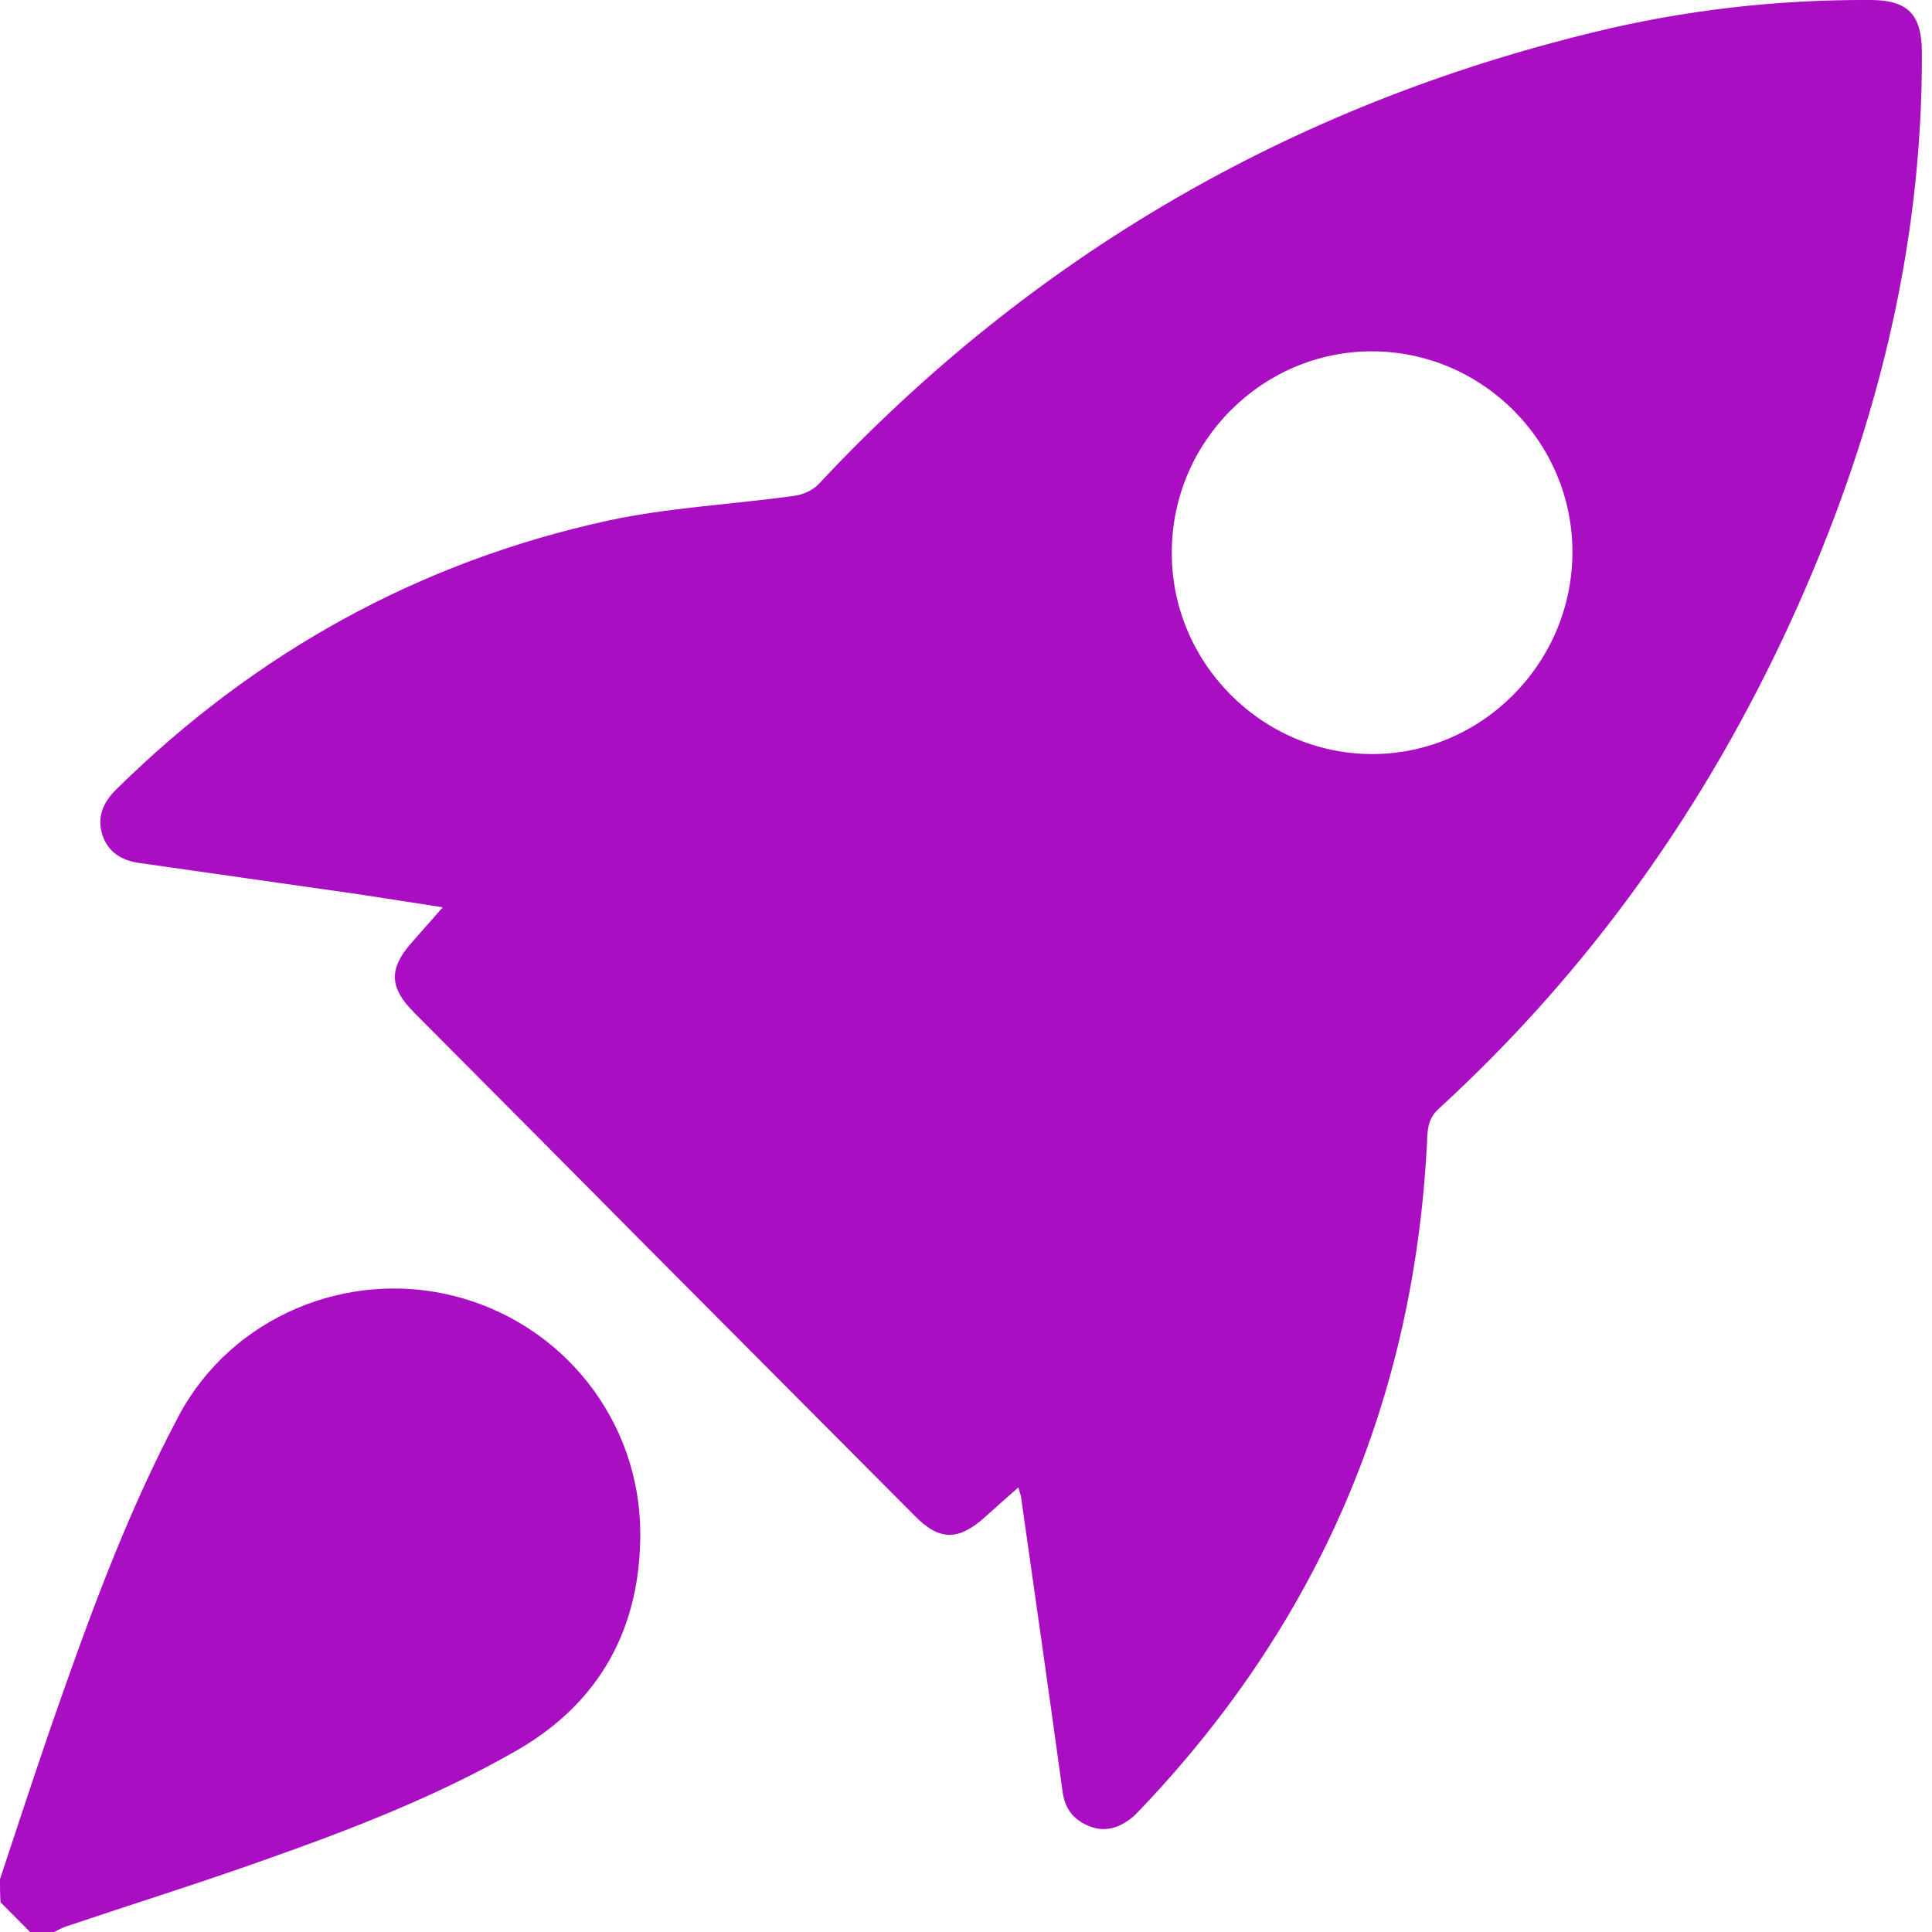 <svg width="34" height="34" viewBox="0 0 34 34" fill="none" xmlns="http://www.w3.org/2000/svg">
<g clip-path="url(#clip0_2284_159)">
<path d="M0 33.069C0.282 32.217 0.565 31.357 0.856 30.505C1.518 28.598 2.197 26.7 3.15 24.908C4.086 23.16 6.124 22.335 7.986 22.806C9.901 23.285 11.268 24.997 11.268 26.992C11.268 28.651 10.562 29.955 9.106 30.798C7.686 31.614 6.168 32.199 4.633 32.74C3.485 33.148 2.321 33.512 1.165 33.902C1.085 33.929 1.006 33.973 0.935 34.009C0.803 34.009 0.671 34.009 0.538 34.009C0.362 33.831 0.185 33.654 0.009 33.477C0 33.335 0 33.202 0 33.069Z" fill="#A90EC3"/>
<path d="M17.922 26.176C17.701 26.372 17.507 26.54 17.322 26.709C16.863 27.117 16.527 27.117 16.095 26.673C13.933 24.5 11.762 22.327 9.601 20.145C8.833 19.373 8.056 18.592 7.289 17.821C6.847 17.377 6.839 17.049 7.245 16.588C7.412 16.401 7.58 16.206 7.792 15.967C7.262 15.887 6.777 15.807 6.3 15.736C5.012 15.55 3.733 15.372 2.444 15.186C2.135 15.142 1.897 14.991 1.8 14.689C1.703 14.37 1.818 14.113 2.056 13.882C4.491 11.487 7.368 9.89 10.695 9.163C11.762 8.932 12.874 8.879 13.96 8.728C14.118 8.711 14.304 8.631 14.41 8.516C18.16 4.506 22.713 1.863 28.043 0.568C29.64 0.177 31.272 -0.009 32.914 5.81532e-05C33.567 5.81532e-05 33.814 0.248 33.822 0.896C33.84 4.426 32.975 7.744 31.519 10.928C30.019 14.201 27.972 17.084 25.316 19.515C25.122 19.692 25.122 19.896 25.113 20.109C24.884 24.624 23.216 28.518 20.119 31.791C20.057 31.853 19.995 31.924 19.933 31.978C19.704 32.164 19.457 32.253 19.166 32.137C18.883 32.022 18.733 31.818 18.698 31.516C18.46 29.787 18.213 28.057 17.966 26.327C17.957 26.301 17.948 26.265 17.922 26.176ZM27.672 9.731C27.681 7.779 26.084 6.183 24.142 6.183C22.219 6.183 20.631 7.762 20.622 9.704C20.604 11.647 22.192 13.261 24.134 13.27C26.066 13.279 27.663 11.682 27.672 9.731Z" fill="#A90EC3"/>
</g>
<defs>
<clipPath id="clip0_2284_159">
<rect width="33.822" height="34" fill="white"/>
</clipPath>
</defs>
</svg>
